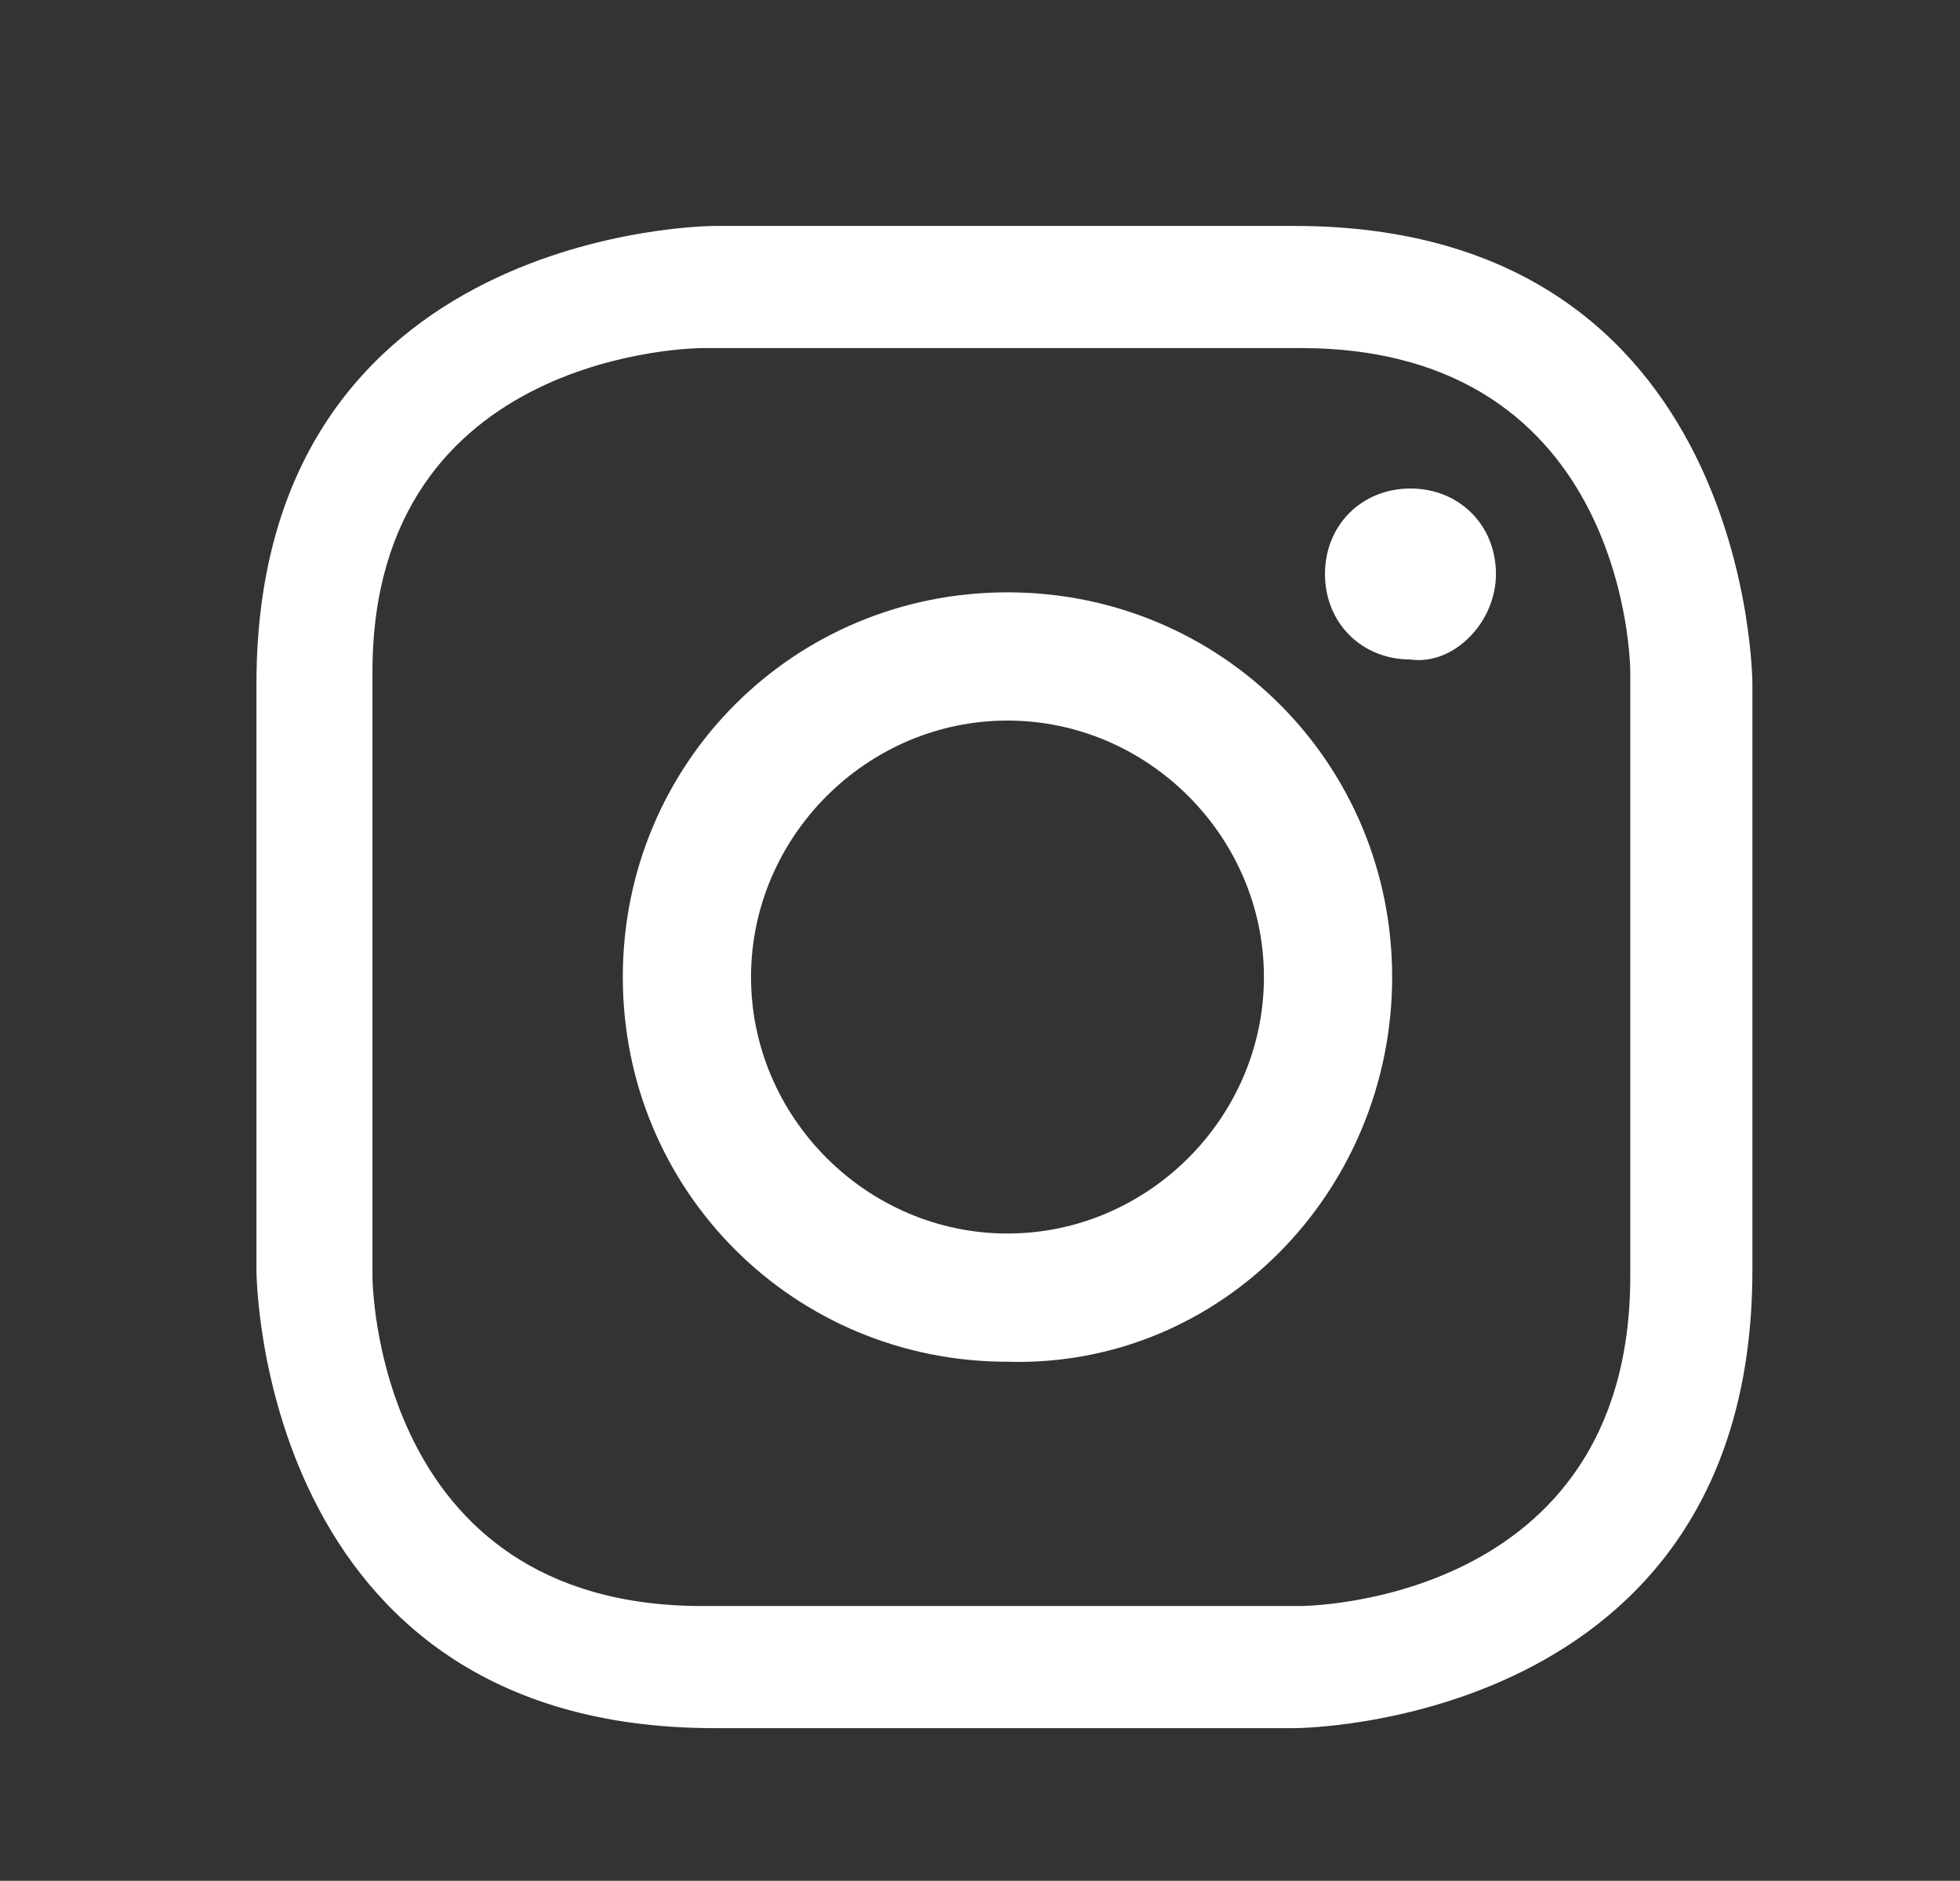 <?xml version="1.0" encoding="utf-8"?>
<!-- Generator: Adobe Illustrator 23.0.3, SVG Export Plug-In . SVG Version: 6.00 Build 0)  -->
<svg version="1.1" id="Layer_1" xmlns="http://www.w3.org/2000/svg" xmlns:xlink="http://www.w3.org/1999/xlink" x="0px" y="0px"
	 viewBox="0 0 32.1 30.8" style="enable-background:new 0 0 32.1 30.8;" xml:space="preserve">
<rect x="0" y="0" width="32.1" height="30.8" fill="#333333" stroke="none"/>
<style type="text/css">
	.st0{clip-path:url(#SVGID_2_);fill:#FFFFFF;}
	.st1{clip-path:url(#SVGID_2_);fill:none;stroke:#E5109C;stroke-width:1.253;}
	.st2{clip-path:url(#SVGID_4_);}
	.st3{clip-path:url(#SVGID_6_);fill:#E5109C;}
	.st4{clip-path:url(#SVGID_8_);fill:#FFFFFF;}
	.st5{clip-path:url(#SVGID_8_);fill:none;stroke:#FFFFFF;stroke-width:1.253;}
	.st6{clip-path:url(#SVGID_10_);fill:#FFFFFF;}
	.st7{clip-path:url(#SVGID_10_);fill:none;stroke:#E5109C;stroke-width:1.246;}
	.st8{clip-path:url(#SVGID_12_);}
	.st9{clip-path:url(#SVGID_14_);fill:#E5109C;}
	.st10{clip-path:url(#SVGID_16_);fill:#FFFFFF;}
</style>
<g>
	<defs>
		<rect id="SVGID_1_" x="2.4" y="2.3" width="27.7" height="27.7"/>
	</defs>
	<clipPath id="SVGID_2_">
		<use xlink:href="#SVGID_1_"  style="overflow:visible;"/>
	</clipPath>
	<path class="st0" d="M-107,3.8c-2,0-3.6,1.6-3.6,3.6v17.5c0,2,1.6,3.6,3.6,3.6h17.4c2,0,3.6-1.6,3.6-3.6V7.4c0-2-1.6-3.6-3.6-3.6
		H-107z"/>
	<path class="st1" d="M-107,3.8c-2,0-3.6,1.6-3.6,3.6v17.5c0,2,1.6,3.6,3.6,3.6h17.4c2,0,3.6-1.6,3.6-3.6V7.4c0-2-1.6-3.6-3.6-3.6
		H-107z"/>
</g>
<g>
	<defs>
		<rect id="SVGID_3_" x="2.4" y="2.3" width="27.7" height="27.7"/>
	</defs>
	<clipPath id="SVGID_4_">
		<use xlink:href="#SVGID_3_"  style="overflow:visible;"/>
	</clipPath>
	<g class="st2">
		<defs>
			<path id="SVGID_5_" d="M-107,3.7c-2,0-3.6,1.6-3.6,3.6v17.5c0,2,1.6,3.6,3.6,3.6h17.4c2,0,3.6-1.6,3.6-3.6V7.3
				c0-2-1.6-3.6-3.6-3.6H-107z"/>
		</defs>
		<clipPath id="SVGID_6_">
			<use xlink:href="#SVGID_5_"  style="overflow:visible;"/>
		</clipPath>
		<path class="st3" d="M-93,28.3v-9.8h3.4l0.5-3.9H-93v-2.5c0.1-2,1.7-2,1.7-2h2.4V6.6h-3.4c-5,0-4.7,5-4.7,5v3h-3.4v4.1h3.3v9.6
			H-93z"/>
	</g>
</g>
<g>
	<defs>
		<rect id="SVGID_7_" x="2.4" y="2.3" width="27.7" height="27.7"/>
	</defs>
	<clipPath id="SVGID_8_">
		<use xlink:href="#SVGID_7_"  style="overflow:visible;"/>
	</clipPath>
	<path class="st4" d="M-3.4,21.9v-0.8H-4c-0.5,0-0.8-0.1-1-0.3c-0.2-0.2-0.3-0.6-0.3-1.1V9.5h-0.9v10.2c0,1.4,0.7,2.2,2,2.2H-3.4z
		 M-7.2,14.2c-0.5-0.5-1.2-0.8-2-0.8c-1.1,0-1.9,0.4-2.4,1.2v-1.1h-0.9v8.4h0.9v-5.2c0-0.7,0.2-1.3,0.6-1.8c0.4-0.5,1-0.8,1.7-0.8
		c0.6,0,1.1,0.2,1.6,0.7L-7.2,14.2z M-15.1,9.5h-1.1v1.1h1.1V9.5z M-15.2,13.5h-0.9v8.4h0.9V13.5z M-19.6,17.7
		c0,2.3-0.8,3.5-2.4,3.5c-0.9,0-1.6-0.4-1.9-1.1c-0.3-0.5-0.4-1.3-0.4-2.4c0-2.3,0.8-3.5,2.4-3.5c0.9,0,1.6,0.4,1.9,1.1
		C-19.8,15.8-19.6,16.6-19.6,17.7 M-18.8,13.5h-0.9v1.1c-0.6-0.8-1.4-1.2-2.5-1.2c-0.9,0-1.6,0.2-2,0.7c-0.7,0.7-1.1,1.9-1.1,3.6
		c0,1.7,0.4,2.8,1.1,3.6c0.5,0.5,1.2,0.7,2,0.7c1.1,0,1.9-0.4,2.5-1.2v1.5c0,0.9-0.2,1.6-0.6,2.1c-0.4,0.6-1.1,0.8-1.9,0.8
		c-0.8,0-1.5-0.3-2.2-0.9l-0.6,0.6c0.8,0.7,1.7,1.1,2.8,1.1c1.1,0,1.9-0.3,2.5-1c0.6-0.7,0.9-1.5,0.9-2.6V13.5z M-27.8,17.7
		c0,2.3-0.8,3.5-2.4,3.5c-0.9,0-1.6-0.4-1.9-1.1c-0.3-0.5-0.4-1.3-0.4-2.4c0-2.3,0.8-3.5,2.4-3.5c0.9,0,1.6,0.4,1.9,1.1
		C-28,15.8-27.8,16.6-27.8,17.7 M-26.9,17.7c0-1.7-0.4-2.8-1.1-3.6c-0.5-0.5-1.2-0.7-2-0.7c-1.1,0-1.9,0.4-2.5,1.2V9.5h-0.9v12.4
		h0.9v-1.1c0.6,0.8,1.4,1.2,2.5,1.2c0.9,0,1.6-0.2,2-0.7C-27.3,20.5-26.9,19.3-26.9,17.7 M-36.9,17.9v1.1c0,0.8-0.2,1.3-0.5,1.6
		c-0.5,0.4-1.1,0.6-2.1,0.6c-1.5,0-2.2-0.5-2.2-1.6c0-1.1,0.7-1.7,2.1-1.7H-36.9z M-36.9,21.9h0.9v-5.7c0-1.8-1.1-2.7-3.2-2.7
		c-1.4,0-2.3,0.4-2.9,1.3l0.6,0.6c0.5-0.7,1.3-1.1,2.3-1.1c1.6,0,2.4,0.7,2.4,2v0.9h-2.7c-0.9,0-1.6,0.2-2.1,0.6
		c-0.5,0.4-0.8,1-0.8,1.8c0,0.7,0.2,1.2,0.6,1.6c0.5,0.5,1.3,0.8,2.5,0.8c1.1,0,1.9-0.3,2.5-0.9V21.9z M-43.4,21.9v-0.8H-44
		c-0.5,0-0.8-0.1-1-0.3c-0.2-0.2-0.3-0.6-0.3-1.1V9.5h-0.9v10.2c0,1.4,0.7,2.2,2,2.2H-43.4z M-47.3,13.5h-1l-2.5,7.3l-2.5-7.3h-1
		l3.1,8.4l-0.7,1.9c-0.2,0.4-0.3,0.7-0.5,0.9c-0.2,0.2-0.5,0.3-1,0.3h-0.3v0.8h0.4c0.7,0,1.2-0.2,1.6-0.5c0.2-0.2,0.4-0.5,0.6-1
		L-47.3,13.5z M-56.4,17.7c0,2.3-0.8,3.5-2.4,3.5c-0.9,0-1.6-0.4-1.9-1.1c-0.3-0.5-0.4-1.3-0.4-2.4c0-2.3,0.8-3.5,2.4-3.5
		c0.9,0,1.6,0.4,1.9,1.1C-56.6,15.8-56.4,16.6-56.4,17.7 M-56.4,21.9h0.9V9.5h-0.9v5.1c-0.6-0.8-1.4-1.2-2.5-1.2
		c-0.9,0-1.6,0.2-2,0.7c-0.7,0.7-1.1,1.9-1.1,3.6c0,1.7,0.4,2.8,1.1,3.6c0.5,0.5,1.2,0.7,2,0.7c1.1,0,1.9-0.4,2.5-1.2V21.9z
		 M-65,17.9v1.1c0,0.8-0.2,1.3-0.5,1.6c-0.5,0.4-1.1,0.6-2.1,0.6c-1.5,0-2.2-0.5-2.2-1.6c0-1.1,0.7-1.7,2.1-1.7H-65z M-65,21.9h0.9
		v-5.7c0-1.8-1.1-2.7-3.2-2.7c-1.4,0-2.3,0.4-2.9,1.3l0.6,0.6c0.5-0.7,1.3-1.1,2.3-1.1c1.6,0,2.4,0.7,2.4,2v0.9h-2.7
		c-0.9,0-1.6,0.2-2.1,0.6c-0.5,0.4-0.8,1-0.8,1.8c0,0.7,0.2,1.2,0.6,1.6c0.5,0.5,1.3,0.8,2.5,0.8c1.1,0,1.9-0.3,2.5-0.9V21.9z
		 M-71.5,21.9v-0.8h-0.6c-0.5,0-0.8-0.1-1-0.3c-0.2-0.2-0.3-0.6-0.3-1.1V9.5h-0.9v10.2c0,1.4,0.7,2.2,2,2.2H-71.5z"/>
	<path class="st4" d="M20.7,16c0,2.3-1.9,4.2-4.2,4.2c-2.3,0-4.2-1.9-4.2-4.2c0-2.3,1.9-4.2,4.2-4.2C18.8,11.8,20.7,13.7,20.7,16
		 M22.8,16c0-3.5-2.8-6.3-6.3-6.3c-3.5,0-6.3,2.8-6.3,6.3c0,3.5,2.8,6.3,6.3,6.3C20,22.4,22.8,19.5,22.8,16 M24.5,9.4
		c0-0.8-0.6-1.4-1.4-1.4c-0.8,0-1.4,0.6-1.4,1.4s0.6,1.4,1.4,1.4C23.8,10.9,24.5,10.2,24.5,9.4 M26.7,20.9c0,5.4-5.4,5.4-5.4,5.4
		h-9.8c-5.4,0-5.4-5.4-5.4-5.4V11c0-5.3,5.4-5.3,5.4-5.3h9.8c5.4,0,5.4,5.3,5.4,5.3V20.9z M28.7,20.8v-9.6c0,0,0-7.5-7.5-7.5h-9.5
		c0,0-7.5,0-7.5,7.5v9.6c0,0,0,7.5,7.5,7.5h9.5C21.2,28.3,28.7,28.3,28.7,20.8"/>
	<path class="st4" d="M110.7,21.9v-0.8h-0.6c-0.5,0-0.8-0.1-1-0.3c-0.2-0.2-0.3-0.6-0.3-1.1V9.5h-0.9v10.2c0,1.4,0.7,2.2,2,2.2
		H110.7z M106.9,14.2c-0.5-0.5-1.2-0.8-2-0.8c-1.1,0-1.9,0.4-2.4,1.2v-1.1h-0.9v8.4h0.9v-5.2c0-0.7,0.2-1.3,0.6-1.8
		c0.4-0.5,1-0.8,1.7-0.8c0.6,0,1.1,0.2,1.6,0.7L106.9,14.2z M99,9.5h-1.1v1.1H99V9.5z M98.9,13.5H98v8.4h0.9V13.5z M94.4,17.7
		c0,2.3-0.8,3.5-2.4,3.5c-0.9,0-1.6-0.4-1.9-1.1c-0.3-0.5-0.4-1.3-0.4-2.4c0-2.3,0.8-3.5,2.4-3.5c0.9,0,1.6,0.4,1.9,1.1
		C94.3,15.8,94.4,16.6,94.4,17.7 M95.3,13.5h-0.9v1.1c-0.6-0.8-1.4-1.2-2.5-1.2c-0.9,0-1.6,0.2-2,0.7c-0.7,0.7-1.1,1.9-1.1,3.6
		c0,1.7,0.4,2.8,1.1,3.6c0.5,0.5,1.2,0.7,2,0.7c1.1,0,1.9-0.4,2.5-1.2v1.5c0,0.9-0.2,1.6-0.6,2.1c-0.4,0.6-1.1,0.8-1.9,0.8
		c-0.8,0-1.5-0.3-2.2-0.9l-0.6,0.6c0.8,0.7,1.7,1.1,2.8,1.1c1.1,0,1.9-0.3,2.5-1c0.6-0.7,0.9-1.5,0.9-2.6V13.5z M86.3,17.7
		c0,2.3-0.8,3.5-2.4,3.5c-0.9,0-1.6-0.4-1.9-1.1c-0.3-0.5-0.4-1.3-0.4-2.4c0-2.3,0.8-3.5,2.4-3.5c0.9,0,1.6,0.4,1.9,1.1
		C86.1,15.8,86.3,16.6,86.3,17.7 M87.1,17.7c0-1.7-0.4-2.8-1.1-3.6c-0.5-0.5-1.2-0.7-2-0.7c-1.1,0-1.9,0.4-2.5,1.2V9.5h-0.9v12.4
		h0.9v-1.1C82.1,21.6,83,22,84,22c0.9,0,1.6-0.2,2-0.7C86.8,20.5,87.1,19.3,87.1,17.7 M77.2,17.9v1.1c0,0.8-0.2,1.3-0.5,1.6
		c-0.5,0.4-1.1,0.6-2.1,0.6c-1.5,0-2.2-0.5-2.2-1.6c0-1.1,0.7-1.7,2.1-1.7H77.2z M77.2,21.9H78v-5.7c0-1.8-1.1-2.7-3.2-2.7
		c-1.4,0-2.3,0.4-2.9,1.3l0.6,0.6c0.5-0.7,1.3-1.1,2.3-1.1c1.6,0,2.4,0.7,2.4,2v0.9h-2.7c-0.9,0-1.6,0.2-2.1,0.6
		c-0.5,0.4-0.8,1-0.8,1.8c0,0.7,0.2,1.2,0.6,1.6c0.5,0.5,1.3,0.8,2.5,0.8c1.1,0,1.9-0.3,2.5-0.9V21.9z M70.7,21.9v-0.8h-0.6
		c-0.5,0-0.8-0.1-1-0.3c-0.2-0.2-0.3-0.6-0.3-1.1V9.5h-0.9v10.2c0,1.4,0.7,2.2,2,2.2H70.7z M66.7,13.5h-1l-2.5,7.3l-2.5-7.3h-1
		l3.1,8.4l-0.7,1.9c-0.2,0.4-0.3,0.7-0.5,0.9c-0.2,0.2-0.5,0.3-1,0.3h-0.3v0.8h0.4c0.7,0,1.2-0.2,1.6-0.5c0.2-0.2,0.4-0.5,0.6-1
		L66.7,13.5z M57.6,17.7c0,2.3-0.8,3.5-2.4,3.5c-0.9,0-1.6-0.4-1.9-1.1c-0.3-0.5-0.4-1.3-0.4-2.4c0-2.3,0.8-3.5,2.4-3.5
		c0.9,0,1.6,0.4,1.9,1.1C57.5,15.8,57.6,16.6,57.6,17.7 M57.6,21.9h0.9V9.5h-0.9v5.1c-0.6-0.8-1.4-1.2-2.5-1.2c-0.9,0-1.6,0.2-2,0.7
		C52.4,14.8,52,16,52,17.7c0,1.7,0.4,2.8,1.1,3.6c0.5,0.5,1.2,0.7,2,0.7c1.1,0,1.9-0.4,2.5-1.2V21.9z M49,17.9v1.1
		c0,0.8-0.2,1.3-0.5,1.6c-0.5,0.4-1.1,0.6-2.1,0.6c-1.5,0-2.2-0.5-2.2-1.6c0-1.1,0.7-1.7,2.1-1.7H49z M49,21.9h0.9v-5.7
		c0-1.8-1.1-2.7-3.2-2.7c-1.4,0-2.3,0.4-2.9,1.3l0.6,0.6c0.5-0.7,1.3-1.1,2.3-1.1c1.6,0,2.4,0.7,2.4,2v0.9h-2.7
		c-0.9,0-1.6,0.2-2.1,0.6c-0.5,0.4-0.8,1-0.8,1.8c0,0.7,0.2,1.2,0.6,1.6c0.5,0.5,1.3,0.8,2.5,0.8c1.1,0,1.9-0.3,2.5-0.9V21.9z
		 M42.6,21.9v-0.8H42c-0.5,0-0.8-0.1-1-0.3c-0.2-0.2-0.3-0.6-0.3-1.1V9.5h-0.9v10.2c0,1.4,0.7,2.2,2,2.2H42.6z"/>
	<path class="st4" d="M228.4,21.9v-0.8h-0.6c-0.5,0-0.8-0.1-1-0.3c-0.2-0.2-0.3-0.6-0.3-1.1V9.5h-0.9v10.2c0,1.4,0.7,2.2,2,2.2
		H228.4z M224.6,14.2c-0.5-0.5-1.2-0.8-2-0.8c-1.1,0-1.9,0.4-2.4,1.2v-1.1h-0.9v8.4h0.9v-5.2c0-0.7,0.2-1.3,0.6-1.8
		c0.4-0.5,1-0.8,1.7-0.8c0.6,0,1.1,0.2,1.6,0.7L224.6,14.2z M216.7,9.5h-1.1v1.1h1.1V9.5z M216.6,13.5h-0.9v8.4h0.9V13.5z
		 M212.1,17.7c0,2.3-0.8,3.5-2.4,3.5c-0.9,0-1.6-0.4-1.9-1.1c-0.3-0.5-0.4-1.3-0.4-2.4c0-2.3,0.8-3.5,2.4-3.5c0.9,0,1.6,0.4,1.9,1.1
		C212,15.8,212.1,16.6,212.1,17.7 M213,13.5h-0.9v1.1c-0.6-0.8-1.4-1.2-2.5-1.2c-0.9,0-1.6,0.2-2,0.7c-0.7,0.7-1.1,1.9-1.1,3.6
		c0,1.7,0.4,2.8,1.1,3.6c0.5,0.5,1.2,0.7,2,0.7c1.1,0,1.9-0.4,2.5-1.2v1.5c0,0.9-0.2,1.6-0.6,2.1c-0.4,0.6-1.1,0.8-1.9,0.8
		c-0.8,0-1.5-0.3-2.2-0.9l-0.6,0.6c0.8,0.7,1.7,1.1,2.8,1.1c1.1,0,1.9-0.3,2.5-1c0.6-0.7,0.9-1.5,0.9-2.6V13.5z M204,17.7
		c0,2.3-0.8,3.5-2.4,3.5c-0.9,0-1.6-0.4-1.9-1.1c-0.3-0.5-0.4-1.3-0.4-2.4c0-2.3,0.8-3.5,2.4-3.5c0.9,0,1.6,0.4,1.9,1.1
		C203.8,15.8,204,16.6,204,17.7 M204.8,17.7c0-1.7-0.4-2.8-1.1-3.6c-0.5-0.5-1.2-0.7-2-0.7c-1.1,0-1.9,0.4-2.5,1.2V9.5h-0.9v12.4
		h0.9v-1.1c0.6,0.8,1.4,1.2,2.5,1.2c0.9,0,1.6-0.2,2-0.7C204.5,20.5,204.8,19.3,204.8,17.7 M194.9,17.9v1.1c0,0.8-0.2,1.3-0.5,1.6
		c-0.5,0.4-1.1,0.6-2.1,0.6c-1.5,0-2.2-0.5-2.2-1.6c0-1.1,0.7-1.7,2.1-1.7H194.9z M194.9,21.9h0.9v-5.7c0-1.8-1.1-2.7-3.2-2.7
		c-1.4,0-2.3,0.4-2.9,1.3l0.6,0.6c0.5-0.7,1.3-1.1,2.3-1.1c1.6,0,2.4,0.7,2.4,2v0.9h-2.7c-0.9,0-1.6,0.2-2.1,0.6
		c-0.5,0.4-0.8,1-0.8,1.8c0,0.7,0.2,1.2,0.6,1.6c0.5,0.5,1.3,0.8,2.5,0.8c1.1,0,1.9-0.3,2.5-0.9V21.9z M188.4,21.9v-0.8h-0.6
		c-0.5,0-0.8-0.1-1-0.3c-0.2-0.2-0.3-0.6-0.3-1.1V9.5h-0.9v10.2c0,1.4,0.7,2.2,2,2.2H188.4z M184.5,13.5h-1l-2.5,7.3l-2.5-7.3h-1
		l3.1,8.4l-0.7,1.9c-0.1,0.4-0.3,0.7-0.5,0.9c-0.2,0.2-0.5,0.3-1,0.3H178v0.8h0.4c0.7,0,1.2-0.2,1.6-0.5c0.2-0.2,0.4-0.5,0.6-1
		L184.5,13.5z M175.4,17.7c0,2.3-0.8,3.5-2.4,3.5c-0.9,0-1.6-0.4-1.9-1.1c-0.3-0.5-0.4-1.3-0.4-2.4c0-2.3,0.8-3.5,2.4-3.5
		c0.9,0,1.6,0.4,1.9,1.1C175.2,15.8,175.4,16.6,175.4,17.7 M175.4,21.9h0.9V9.5h-0.9v5.1c-0.6-0.8-1.4-1.2-2.5-1.2
		c-0.9,0-1.6,0.2-2,0.7c-0.7,0.7-1.1,1.9-1.1,3.6c0,1.7,0.4,2.8,1.1,3.6c0.5,0.5,1.2,0.7,2,0.7c1.1,0,1.9-0.4,2.5-1.2V21.9z
		 M166.8,17.9v1.1c0,0.8-0.2,1.3-0.5,1.6c-0.5,0.4-1.1,0.6-2.1,0.6c-1.5,0-2.2-0.5-2.2-1.6c0-1.1,0.7-1.7,2.1-1.7H166.8z
		 M166.8,21.9h0.9v-5.7c0-1.8-1.1-2.7-3.2-2.7c-1.4,0-2.3,0.4-2.9,1.3l0.6,0.6c0.5-0.7,1.3-1.1,2.3-1.1c1.6,0,2.4,0.7,2.4,2v0.9
		h-2.7c-0.9,0-1.6,0.2-2.1,0.6c-0.5,0.4-0.8,1-0.8,1.8c0,0.7,0.2,1.2,0.6,1.6c0.5,0.5,1.3,0.8,2.5,0.8c1.1,0,1.9-0.3,2.5-0.9V21.9z
		 M160.3,21.9v-0.8h-0.6c-0.5,0-0.8-0.1-1-0.3c-0.2-0.2-0.3-0.6-0.3-1.1V9.5h-0.9v10.2c0,1.4,0.7,2.2,2,2.2H160.3z"/>
	<path class="st5" d="M120.2,3.2c-1.9,0-3.5,1.5-3.5,3.5v16.9c0,1.9,1.5,3.5,3.5,3.5H137c1.9,0,3.5-1.5,3.5-3.5V6.6
		c0-1.9-1.5-3.5-3.5-3.5H120.2z"/>
	<path class="st4" d="M130.7,21.5V19c0-0.3-0.1-0.5-0.4-0.5c-0.1,0-0.1,0-0.2,0c-0.1,0-0.1,0.1-0.2,0.2v3c0.1,0.2,0.3,0.2,0.4,0.2
		C130.6,21.9,130.7,21.8,130.7,21.5 M133.2,19.6h0.8v-0.5c0-0.4-0.1-0.6-0.4-0.6c-0.3,0-0.4,0.2-0.4,0.6V19.6z M134.9,21.3
		c0,1-0.4,1.5-1.3,1.5c-0.4,0-0.7-0.1-0.9-0.4c-0.2-0.3-0.3-0.6-0.3-1.1v-2.2c0-0.4,0.1-0.8,0.4-1c0.2-0.3,0.6-0.4,1-0.4
		c0.8,0,1.3,0.5,1.3,1.4v1.2h-1.7v0.9c0,0.2,0,0.4,0.1,0.5c0.1,0.1,0.2,0.2,0.3,0.2c0.2,0,0.3-0.1,0.3-0.2c0-0.1,0.1-0.3,0.1-0.5
		v-0.3h0.9V21.3z M131.6,21.6c0,0.4-0.1,0.6-0.2,0.8c-0.1,0.2-0.3,0.3-0.6,0.3c-0.3,0-0.6-0.1-0.8-0.4v0.4h-0.9v-6.6h0.9v2.1
		c0.2-0.3,0.5-0.5,0.8-0.5c0.6,0,0.9,0.4,0.9,1.2V21.6z M128.3,22.6h-0.9v-0.5c-0.3,0.4-0.7,0.6-1,0.6c-0.4,0-0.6-0.3-0.6-0.9v-4.1
		h0.9v3.7c0,0.2,0.1,0.3,0.2,0.3c0.1,0,0.1,0,0.2-0.1c0.1-0.1,0.2-0.2,0.3-0.3v-3.7h0.9V22.6z M125.4,17h-1v5.6h-1V17h-1v-1h3.1V17z
		 M136.1,21.8v-4.7c0,0,0-2.8-2.8-2.8h-9.7c0,0-2.8,0-2.8,2.8v4.7c0,0,0,2.8,2.8,2.8h9.7C133.4,24.5,136.1,24.5,136.1,21.8"/>
	<path class="st4" d="M131.8,8.1v3.8c-0.1,0.1-0.2,0.2-0.3,0.3c-0.1,0.1-0.2,0.1-0.2,0.1c-0.2,0-0.2-0.1-0.2-0.3V8.1h-0.9v4.1
		c0,0.6,0.2,0.9,0.6,0.9c0.4,0,0.7-0.2,1.1-0.6V13h0.9v-5H131.8z M127.7,9.1c0-0.1,0-0.2,0.1-0.3c0.1-0.1,0.2-0.1,0.3-0.1
		c0.1,0,0.2,0,0.3,0.1c0.1,0.1,0.1,0.2,0.1,0.3v2.7c0,0.3-0.1,0.4-0.4,0.4c-0.2,0-0.4-0.1-0.4-0.4V9.1z M126.8,11.8
		c0,0.4,0.1,0.8,0.4,1c0.2,0.2,0.6,0.4,1,0.4c0.4,0,0.7-0.1,1-0.4c0.2-0.2,0.4-0.6,0.4-1V9.2c0-0.4-0.1-0.7-0.4-0.9
		c-0.2-0.2-0.6-0.4-0.9-0.4c-0.4,0-0.7,0.1-1,0.3c-0.2,0.2-0.4,0.5-0.4,0.9V11.8z M124.4,10.3V13h1v-2.8l1.2-3.9h-1.1L124.9,9h-0.1
		l-0.7-2.7h-1L124.4,10.3z"/>
</g>
<g>
	<defs>
		<rect id="SVGID_9_" x="34.5" y="1.2" width="29.9" height="30.8"/>
	</defs>
	<clipPath id="SVGID_10_">
		<use xlink:href="#SVGID_9_"  style="overflow:visible;"/>
	</clipPath>
	<path class="st6" d="M-184.5,4.8c-2,0-3.5,1.6-3.5,3.5v17.4c0,2,1.6,3.5,3.5,3.5h17.3c2,0,3.6-1.6,3.6-3.5V8.4c0-2-1.6-3.5-3.6-3.5
		H-184.5z"/>
	<path class="st7" d="M-184.5,4.8c-2,0-3.5,1.6-3.5,3.5v17.4c0,2,1.6,3.5,3.5,3.5h17.3c2,0,3.6-1.6,3.6-3.5V8.4c0-2-1.6-3.5-3.6-3.5
		H-184.5z"/>
</g>
<g>
	<defs>
		<rect id="SVGID_11_" x="34.5" y="1.2" width="29.9" height="30.8"/>
	</defs>
	<clipPath id="SVGID_12_">
		<use xlink:href="#SVGID_11_"  style="overflow:visible;"/>
	</clipPath>
	<g class="st8">
		<defs>
			<path id="SVGID_13_" d="M-184.5,4.7c-2,0-3.5,1.6-3.5,3.5v17.4c0,2,1.6,3.5,3.5,3.5h17.3c2,0,3.5-1.6,3.5-3.5V8.3
				c0-2-1.6-3.5-3.5-3.5H-184.5z"/>
		</defs>
		<clipPath id="SVGID_14_">
			<use xlink:href="#SVGID_13_"  style="overflow:visible;"/>
		</clipPath>
		<path class="st9" d="M-170.6,29.2v-9.8h3.4l0.5-3.9h-3.9V13c0.1-2,1.7-2,1.7-2h2.4V7.5h-3.4c-5,0-4.7,5-4.7,5v3h-3.4v4.1h3.3v9.6
			H-170.6z"/>
	</g>
</g>
<g>
	<defs>
		<rect id="SVGID_15_" x="34.5" y="1.2" width="29.9" height="30.8"/>
	</defs>
	<clipPath id="SVGID_16_">
		<use xlink:href="#SVGID_15_"  style="overflow:visible;"/>
	</clipPath>
	<path class="st10" d="M-81.4,22.7V22H-82c-0.5,0-0.8-0.1-1-0.3c-0.2-0.2-0.3-0.6-0.3-1.1V10.4h-0.9v10.1c0,1.4,0.7,2.2,2,2.2H-81.4
		z M-85.2,15.1c-0.5-0.5-1.2-0.8-2-0.8c-1.1,0-1.9,0.4-2.4,1.2v-1.1h-0.9v8.3h0.9v-5.1c0-0.7,0.2-1.3,0.6-1.8c0.4-0.5,1-0.8,1.7-0.8
		c0.6,0,1.1,0.2,1.6,0.7L-85.2,15.1z M-93.1,10.4h-1.1v1.1h1.1V10.4z M-93.2,14.4H-94v8.3h0.9V14.4z M-97.6,18.6
		c0,2.3-0.8,3.5-2.3,3.5c-0.9,0-1.6-0.4-1.9-1.1c-0.3-0.5-0.4-1.3-0.4-2.4c0-2.3,0.8-3.5,2.3-3.5c0.9,0,1.6,0.4,1.9,1.1
		C-97.7,16.7-97.6,17.5-97.6,18.6 M-96.7,14.4h-0.9v1.1c-0.6-0.8-1.4-1.2-2.5-1.2c-0.9,0-1.6,0.2-2,0.7c-0.7,0.7-1.1,1.9-1.1,3.5
		c0,1.6,0.4,2.8,1.1,3.5c0.5,0.5,1.2,0.7,2,0.7c1,0,1.9-0.4,2.5-1.2v1.5c0,0.9-0.2,1.6-0.6,2.1c-0.4,0.6-1.1,0.8-1.9,0.8
		c-0.8,0-1.5-0.3-2.2-0.9l-0.6,0.6c0.8,0.7,1.7,1.1,2.7,1.1c1.1,0,1.9-0.3,2.5-1c0.6-0.7,0.9-1.5,0.9-2.6V14.4z M-105.7,18.6
		c0,2.3-0.8,3.5-2.3,3.5c-0.9,0-1.6-0.4-1.9-1.1c-0.3-0.5-0.4-1.3-0.4-2.4c0-2.3,0.8-3.5,2.3-3.5c0.9,0,1.6,0.4,1.9,1.1
		C-105.9,16.7-105.7,17.5-105.7,18.6 M-104.8,18.6c0-1.6-0.4-2.8-1.1-3.5c-0.5-0.5-1.2-0.7-2-0.7c-1,0-1.9,0.4-2.5,1.2v-5h-0.9v12.3
		h0.9v-1.1c0.6,0.8,1.4,1.2,2.5,1.2c0.9,0,1.6-0.2,2-0.7C-105.2,21.4-104.8,20.2-104.8,18.6 M-114.8,18.8v1.1c0,0.8-0.2,1.3-0.5,1.6
		c-0.4,0.4-1.1,0.6-2.1,0.6c-1.5,0-2.2-0.5-2.2-1.6c0-1.1,0.7-1.7,2.1-1.7H-114.8z M-114.8,22.7h0.9V17c0-1.8-1.1-2.7-3.2-2.7
		c-1.3,0-2.3,0.4-2.9,1.3l0.6,0.6c0.5-0.7,1.3-1.1,2.3-1.1c1.6,0,2.3,0.7,2.3,2v0.9h-2.7c-0.9,0-1.6,0.2-2.1,0.6
		c-0.5,0.4-0.8,1-0.8,1.8c0,0.7,0.2,1.2,0.6,1.6c0.5,0.5,1.3,0.8,2.5,0.8c1.1,0,1.9-0.3,2.5-0.9V22.7z M-121.2,22.7V22h-0.6
		c-0.5,0-0.8-0.1-1-0.3c-0.2-0.2-0.3-0.6-0.3-1.1V10.4h-0.9v10.1c0,1.4,0.7,2.2,2,2.2H-121.2z M-125.1,14.4h-1l-2.5,7.3l-2.5-7.3h-1
		l3,8.3l-0.7,1.8c-0.1,0.4-0.3,0.7-0.5,0.9c-0.2,0.2-0.5,0.3-1,0.3h-0.3v0.8h0.4c0.7,0,1.2-0.2,1.6-0.5c0.2-0.2,0.4-0.5,0.6-1
		L-125.1,14.4z M-134.2,18.6c0,2.3-0.8,3.5-2.3,3.5c-0.9,0-1.6-0.4-1.9-1.1c-0.3-0.5-0.4-1.3-0.4-2.4c0-2.3,0.8-3.5,2.3-3.5
		c0.9,0,1.6,0.4,1.9,1.1C-134.3,16.7-134.2,17.5-134.2,18.6 M-134.2,22.7h0.9V10.4h-0.9v5c-0.6-0.8-1.4-1.2-2.5-1.2
		c-0.9,0-1.6,0.2-2,0.7c-0.7,0.7-1.1,1.9-1.1,3.5c0,1.6,0.4,2.8,1.1,3.5c0.5,0.5,1.2,0.7,2,0.7c1,0,1.9-0.4,2.5-1.2V22.7z
		 M-142.7,18.8v1.1c0,0.8-0.2,1.3-0.5,1.6c-0.4,0.4-1.1,0.6-2.1,0.6c-1.5,0-2.2-0.5-2.2-1.6c0-1.1,0.7-1.7,2.1-1.7H-142.7z
		 M-142.7,22.7h0.9V17c0-1.8-1.1-2.7-3.2-2.7c-1.3,0-2.3,0.4-2.9,1.3l0.6,0.6c0.5-0.7,1.3-1.1,2.3-1.1c1.6,0,2.3,0.7,2.3,2v0.9h-2.7
		c-0.9,0-1.6,0.2-2.1,0.6c-0.5,0.4-0.8,1-0.8,1.8c0,0.7,0.2,1.2,0.6,1.6c0.5,0.5,1.3,0.8,2.5,0.8c1.1,0,1.9-0.3,2.5-0.9V22.7z
		 M-149.2,22.7V22h-0.6c-0.5,0-0.8-0.1-1-0.3c-0.2-0.2-0.3-0.6-0.3-1.1V10.4h-0.9v10.1c0,1.4,0.7,2.2,2,2.2H-149.2z"/>
	<path class="st10" d="M-57.4,16.9c0,2.3-1.9,4.2-4.2,4.2c-2.3,0-4.2-1.9-4.2-4.2c0-2.3,1.9-4.2,4.2-4.2
		C-59.3,12.8-57.4,14.6-57.4,16.9 M-55.3,16.9c0-3.5-2.8-6.3-6.3-6.3c-3.5,0-6.3,2.8-6.3,6.3s2.8,6.3,6.3,6.3
		C-58.1,23.2-55.3,20.4-55.3,16.9 M-53.7,10.4c0-0.8-0.6-1.4-1.4-1.4c-0.8,0-1.4,0.6-1.4,1.4s0.6,1.4,1.4,1.4
		C-54.3,11.8-53.7,11.2-53.7,10.4 M-51.4,21.7c0,5.3-5.3,5.3-5.3,5.3h-9.8c-5.3,0-5.3-5.3-5.3-5.3V12c0-5.3,5.3-5.3,5.3-5.3h9.8
		c5.3,0,5.3,5.3,5.3,5.3V21.7z M-49.4,21.6v-9.6c0,0,0-7.5-7.5-7.5h-9.5c0,0-7.5,0-7.5,7.5v9.6c0,0,0,7.5,7.5,7.5h9.5
		C-56.9,29.1-49.4,29.1-49.4,21.6"/>
	<path class="st10" d="M32.1,22.7V22h-0.6c-0.5,0-0.8-0.1-1-0.3c-0.2-0.2-0.3-0.6-0.3-1.1V10.4h-0.9v10.1c0,1.4,0.7,2.2,2,2.2H32.1z
		 M28.3,15.1c-0.5-0.5-1.2-0.8-2-0.8c-1.1,0-1.9,0.4-2.4,1.2v-1.1H23v8.3h0.9v-5.1c0-0.7,0.2-1.3,0.6-1.8c0.4-0.5,1-0.8,1.7-0.8
		c0.6,0,1.1,0.2,1.6,0.7L28.3,15.1z M20.5,10.4h-1.1v1.1h1.1V10.4z M20.4,14.4h-0.9v8.3h0.9V14.4z M15.9,18.6c0,2.3-0.8,3.5-2.3,3.5
		c-0.9,0-1.6-0.4-1.9-1.1c-0.3-0.5-0.4-1.3-0.4-2.4c0-2.3,0.8-3.5,2.3-3.5c0.9,0,1.6,0.4,1.9,1.1C15.8,16.7,15.9,17.5,15.9,18.6
		 M16.8,14.4h-0.9v1.1c-0.6-0.8-1.4-1.2-2.5-1.2c-0.9,0-1.6,0.2-2,0.7c-0.7,0.7-1.1,1.9-1.1,3.5c0,1.6,0.4,2.8,1.1,3.5
		c0.5,0.5,1.2,0.7,2,0.7c1,0,1.9-0.4,2.5-1.2v1.5c0,0.9-0.2,1.6-0.6,2.1c-0.4,0.6-1.1,0.8-1.9,0.8c-0.8,0-1.5-0.3-2.2-0.9l-0.6,0.6
		c0.8,0.7,1.7,1.1,2.7,1.1c1.1,0,1.9-0.3,2.5-1c0.6-0.7,0.9-1.5,0.9-2.6V14.4z M7.8,18.6c0,2.3-0.8,3.5-2.3,3.5
		c-0.9,0-1.6-0.4-1.9-1.1c-0.3-0.5-0.4-1.3-0.4-2.4c0-2.3,0.8-3.5,2.3-3.5c0.9,0,1.6,0.4,1.9,1.1C7.7,16.7,7.8,17.5,7.8,18.6
		 M8.7,18.6c0-1.6-0.4-2.8-1.1-3.5c-0.5-0.5-1.2-0.7-2-0.7c-1,0-1.9,0.4-2.5,1.2v-5H2.2v12.3h0.9v-1.1c0.6,0.8,1.4,1.2,2.5,1.2
		c0.9,0,1.6-0.2,2-0.7C8.3,21.4,8.7,20.2,8.7,18.6 M-1.2,18.8v1.1c0,0.8-0.2,1.3-0.5,1.6c-0.4,0.4-1.1,0.6-2.1,0.6
		c-1.5,0-2.2-0.5-2.2-1.6c0-1.1,0.7-1.7,2.1-1.7H-1.2z M-1.2,22.7h0.9V17c0-1.8-1.1-2.7-3.2-2.7c-1.3,0-2.3,0.4-2.9,1.3l0.6,0.6
		c0.5-0.7,1.3-1.1,2.3-1.1c1.6,0,2.3,0.7,2.3,2v0.9h-2.7c-0.9,0-1.6,0.2-2.1,0.6c-0.5,0.4-0.8,1-0.8,1.8c0,0.7,0.2,1.2,0.6,1.6
		c0.5,0.5,1.3,0.8,2.4,0.8c1.1,0,1.9-0.3,2.5-0.9V22.7z M-7.7,22.7V22h-0.6c-0.5,0-0.8-0.1-1-0.3c-0.2-0.2-0.3-0.6-0.3-1.1V10.4
		h-0.9v10.1c0,1.4,0.7,2.2,2,2.2H-7.7z M-11.6,14.4h-1l-2.5,7.3l-2.5-7.3h-1l3,8.3l-0.7,1.8c-0.1,0.4-0.3,0.7-0.5,0.9
		c-0.2,0.2-0.5,0.3-1,0.3H-18v0.8h0.4c0.7,0,1.2-0.2,1.6-0.5c0.2-0.2,0.4-0.5,0.6-1L-11.6,14.4z M-20.7,18.6c0,2.3-0.8,3.5-2.3,3.5
		c-0.9,0-1.6-0.4-1.9-1.1c-0.3-0.5-0.4-1.3-0.4-2.4c0-2.3,0.8-3.5,2.3-3.5c0.9,0,1.6,0.4,1.9,1.1C-20.8,16.7-20.7,17.5-20.7,18.6
		 M-20.7,22.7h0.9V10.4h-0.9v5c-0.6-0.8-1.4-1.2-2.5-1.2c-0.9,0-1.6,0.2-2,0.7c-0.7,0.7-1.1,1.9-1.1,3.5c0,1.6,0.4,2.8,1.1,3.5
		c0.5,0.5,1.2,0.7,2,0.7c1,0,1.9-0.4,2.5-1.2V22.7z M-29.2,18.8v1.1c0,0.8-0.2,1.3-0.5,1.6c-0.5,0.4-1.1,0.6-2.1,0.6
		c-1.5,0-2.2-0.5-2.2-1.6c0-1.1,0.7-1.7,2.1-1.7H-29.2z M-29.2,22.7h0.9V17c0-1.8-1.1-2.7-3.2-2.7c-1.3,0-2.3,0.4-2.9,1.3l0.6,0.6
		c0.5-0.7,1.3-1.1,2.3-1.1c1.6,0,2.3,0.7,2.3,2v0.9h-2.7c-0.9,0-1.6,0.2-2.1,0.6c-0.5,0.4-0.8,1-0.8,1.8c0,0.7,0.2,1.2,0.6,1.6
		c0.5,0.5,1.3,0.8,2.5,0.8c1.1,0,1.9-0.3,2.5-0.9V22.7z M-35.6,22.7V22h-0.6c-0.5,0-0.8-0.1-1-0.3c-0.2-0.2-0.3-0.6-0.3-1.1V10.4
		h-0.9v10.1c0,1.4,0.7,2.2,2,2.2H-35.6z"/>
	<path class="st10" d="M149.3,22.7V22h-0.6c-0.5,0-0.8-0.1-1-0.3c-0.2-0.2-0.3-0.6-0.3-1.1V10.4h-0.9v10.1c0,1.4,0.7,2.2,2,2.2
		H149.3z M145.5,15.1c-0.5-0.5-1.2-0.8-2-0.8c-1.1,0-1.9,0.4-2.4,1.2v-1.1h-0.9v8.3h0.9v-5.1c0-0.7,0.2-1.3,0.6-1.8
		c0.4-0.5,1-0.8,1.7-0.8c0.6,0,1.1,0.2,1.6,0.7L145.5,15.1z M137.6,10.4h-1.1v1.1h1.1V10.4z M137.5,14.4h-0.9v8.3h0.9V14.4z
		 M133.1,18.6c0,2.3-0.8,3.5-2.3,3.5c-0.9,0-1.6-0.4-1.9-1.1c-0.3-0.5-0.4-1.3-0.4-2.4c0-2.3,0.8-3.5,2.3-3.5c0.9,0,1.6,0.4,1.9,1.1
		C132.9,16.7,133.1,17.5,133.1,18.6 M134,14.4h-0.9v1.1c-0.6-0.8-1.4-1.2-2.5-1.2c-0.9,0-1.6,0.2-2,0.7c-0.7,0.7-1.1,1.9-1.1,3.5
		c0,1.6,0.4,2.8,1.1,3.5c0.5,0.5,1.2,0.7,2,0.7c1,0,1.9-0.4,2.5-1.2v1.5c0,0.9-0.2,1.6-0.6,2.1c-0.4,0.6-1.1,0.8-1.9,0.8
		c-0.8,0-1.5-0.3-2.2-0.9l-0.6,0.6c0.8,0.7,1.7,1.1,2.7,1.1c1.1,0,1.9-0.3,2.5-1c0.6-0.7,0.9-1.5,0.9-2.6V14.4z M124.9,18.6
		c0,2.3-0.8,3.5-2.3,3.5c-0.9,0-1.6-0.4-1.9-1.1c-0.3-0.5-0.4-1.3-0.4-2.4c0-2.3,0.8-3.5,2.3-3.5c0.9,0,1.6,0.4,1.9,1.1
		C124.8,16.7,124.9,17.5,124.9,18.6 M125.8,18.6c0-1.6-0.4-2.8-1.1-3.5c-0.5-0.5-1.2-0.7-2-0.7c-1,0-1.9,0.4-2.5,1.2v-5h-0.9v12.3
		h0.9v-1.1c0.6,0.8,1.4,1.2,2.5,1.2c0.9,0,1.6-0.2,2-0.7C125.5,21.4,125.8,20.2,125.8,18.6 M115.9,18.8v1.1c0,0.8-0.2,1.3-0.5,1.6
		c-0.4,0.4-1.1,0.6-2.1,0.6c-1.5,0-2.2-0.5-2.2-1.6c0-1.1,0.7-1.7,2.1-1.7H115.9z M115.9,22.7h0.9V17c0-1.8-1.1-2.7-3.2-2.7
		c-1.3,0-2.3,0.4-2.9,1.3l0.6,0.6c0.5-0.7,1.3-1.1,2.3-1.1c1.6,0,2.3,0.7,2.3,2v0.9h-2.7c-0.9,0-1.6,0.2-2.1,0.6
		c-0.5,0.4-0.8,1-0.8,1.8c0,0.7,0.2,1.2,0.6,1.6c0.5,0.5,1.3,0.8,2.5,0.8c1.1,0,1.9-0.3,2.5-0.9V22.7z M109.5,22.7V22h-0.6
		c-0.5,0-0.8-0.1-1-0.3c-0.2-0.2-0.3-0.6-0.3-1.1V10.4h-0.9v10.1c0,1.4,0.7,2.2,2,2.2H109.5z M105.5,14.4h-1l-2.5,7.3l-2.5-7.3h-1
		l3,8.3l-0.7,1.8c-0.1,0.4-0.3,0.7-0.5,0.9c-0.2,0.2-0.5,0.3-1,0.3h-0.3v0.8h0.4c0.7,0,1.2-0.2,1.6-0.5c0.2-0.2,0.4-0.5,0.6-1
		L105.5,14.4z M96.5,18.6c0,2.3-0.8,3.5-2.3,3.5c-0.9,0-1.6-0.4-1.9-1.1c-0.3-0.5-0.4-1.3-0.4-2.4c0-2.3,0.8-3.5,2.3-3.5
		c0.9,0,1.6,0.4,1.9,1.1C96.3,16.7,96.5,17.5,96.5,18.6 M96.5,22.7h0.9V10.4h-0.9v5c-0.6-0.8-1.4-1.2-2.5-1.2c-0.9,0-1.6,0.2-2,0.7
		c-0.7,0.7-1.1,1.9-1.1,3.5c0,1.6,0.4,2.8,1.1,3.5c0.5,0.5,1.2,0.7,2,0.7c1,0,1.9-0.4,2.5-1.2V22.7z M87.9,18.8v1.1
		c0,0.8-0.2,1.3-0.5,1.6c-0.4,0.4-1.1,0.6-2.1,0.6c-1.5,0-2.2-0.5-2.2-1.6c0-1.1,0.7-1.7,2.1-1.7H87.9z M87.9,22.7h0.9V17
		c0-1.8-1.1-2.7-3.2-2.7c-1.3,0-2.3,0.4-2.9,1.3l0.6,0.6c0.5-0.7,1.3-1.1,2.3-1.1c1.6,0,2.3,0.7,2.3,2v0.9h-2.7
		c-0.9,0-1.6,0.2-2.1,0.6c-0.5,0.4-0.8,1-0.8,1.8c0,0.7,0.2,1.2,0.6,1.6c0.5,0.5,1.3,0.8,2.5,0.8c1.1,0,1.9-0.3,2.5-0.9V22.7z
		 M81.5,22.7V22h-0.6c-0.5,0-0.8-0.1-1-0.3c-0.2-0.2-0.3-0.6-0.3-1.1V10.4h-0.9v10.1c0,1.4,0.7,2.2,2,2.2H81.5z"/>
</g>
<g>
	<defs>
		<rect id="SVGID_17_" x="-28.9" y="1.2" width="93.3" height="30.8"/>
	</defs>
	<clipPath id="SVGID_18_">
		<use xlink:href="#SVGID_17_"  style="overflow:visible;"/>
	</clipPath>
</g>
</svg>
